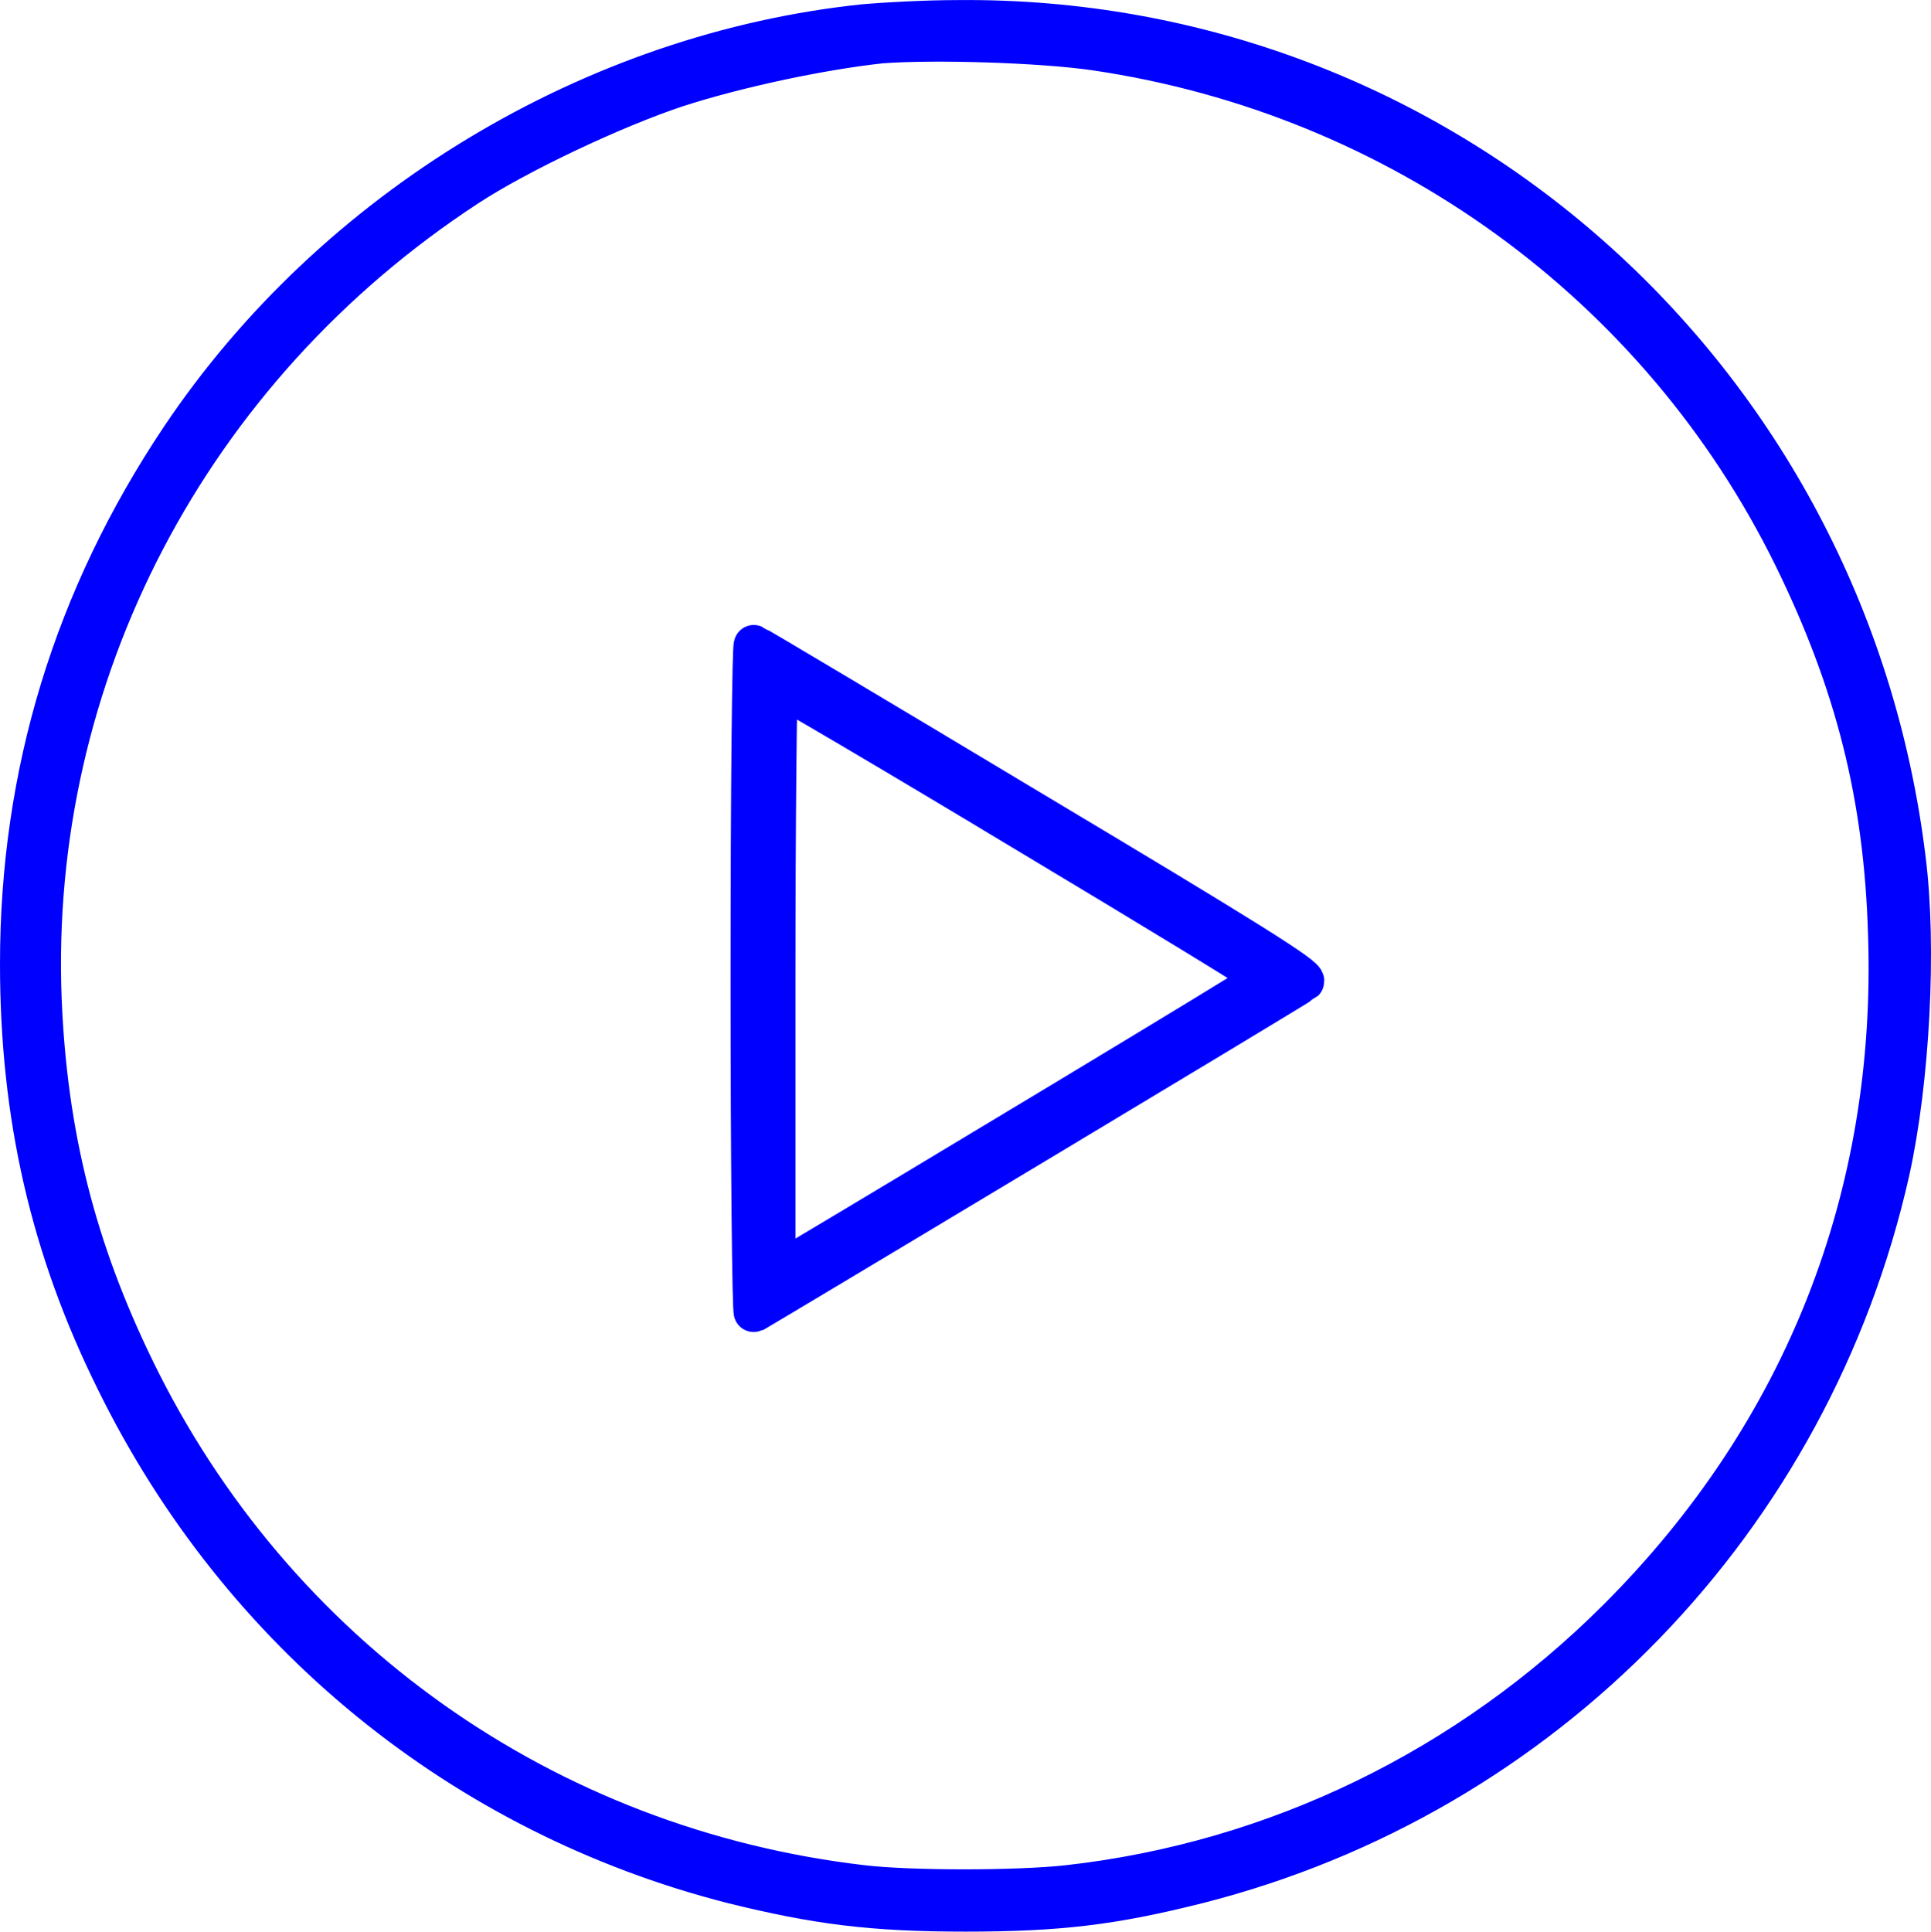 <svg xmlns="http://www.w3.org/2000/svg" xmlns:xlink="http://www.w3.org/1999/xlink" version="1.1" x="0px" y="0px" enable-background="new 0 0 256 256" xml:space="preserve" viewBox="7.5 7.49 241.06 241.11">
    <g>
        <g>
            <g>
                <path stroke="#00f" stroke-width="5" fill="#00f" d="M115.5,10.5C81.6,14,49.2,33.5,30,62.2c-13.3,19.9-20,41.8-20,65.6c0,19,3.8,35.6,12,52.1c15.5,31.5,43.3,54.1,76.9,62.7c10.5,2.6,17.4,3.5,29.1,3.5c11.6,0,18.4-0.8,29.1-3.5c43.2-11,76.5-45.3,86.3-88.9c2.5-11.3,3.4-28,2-39C238,54.2,187.3,9.4,127,10C123,10,117.8,10.3,115.5,10.5z M144.3,13.8c37.9,5.6,70.4,29.2,87.1,63.2c7.7,15.7,11.3,29.9,11.8,47.1c1.1,32.7-10.5,62.2-33.7,85.4c-18.7,18.7-42.8,30.4-68.7,33.3c-6.3,0.7-19.7,0.7-25.6,0c-39.6-4.6-73.5-28.6-90.9-64.4c-7.3-15-10.9-29.2-11.6-46.1C11.1,91.8,31.1,53.5,65.8,30.8c6.4-4.2,18.3-9.8,26.1-12.4c7.7-2.5,18.2-4.7,25.6-5.5C124.1,12.4,137.5,12.8,144.3,13.8z"/>
                <path stroke="#00f" stroke-width="5" fill="#00f" d="M101.2,129.7c0,23,0.2,41.7,0.4,41.6c2.6-1.5,68.3-40.9,68.7-41.3c0.5-0.5-7.2-5.3-33.8-21.2c-19-11.4-34.6-20.7-34.9-20.8C101.4,87.9,101.2,105.1,101.2,129.7z M135.1,111.1c16.7,10,30.3,18.3,30.3,18.5c-0.1,0.3-47.3,28.7-58.6,35.4l-2.5,1.5v-36.7c0-20.2,0.2-36.7,0.3-36.7C104.7,93,118.5,101.1,135.1,111.1z"/>
            </g>
        </g>
    </g>
</svg>